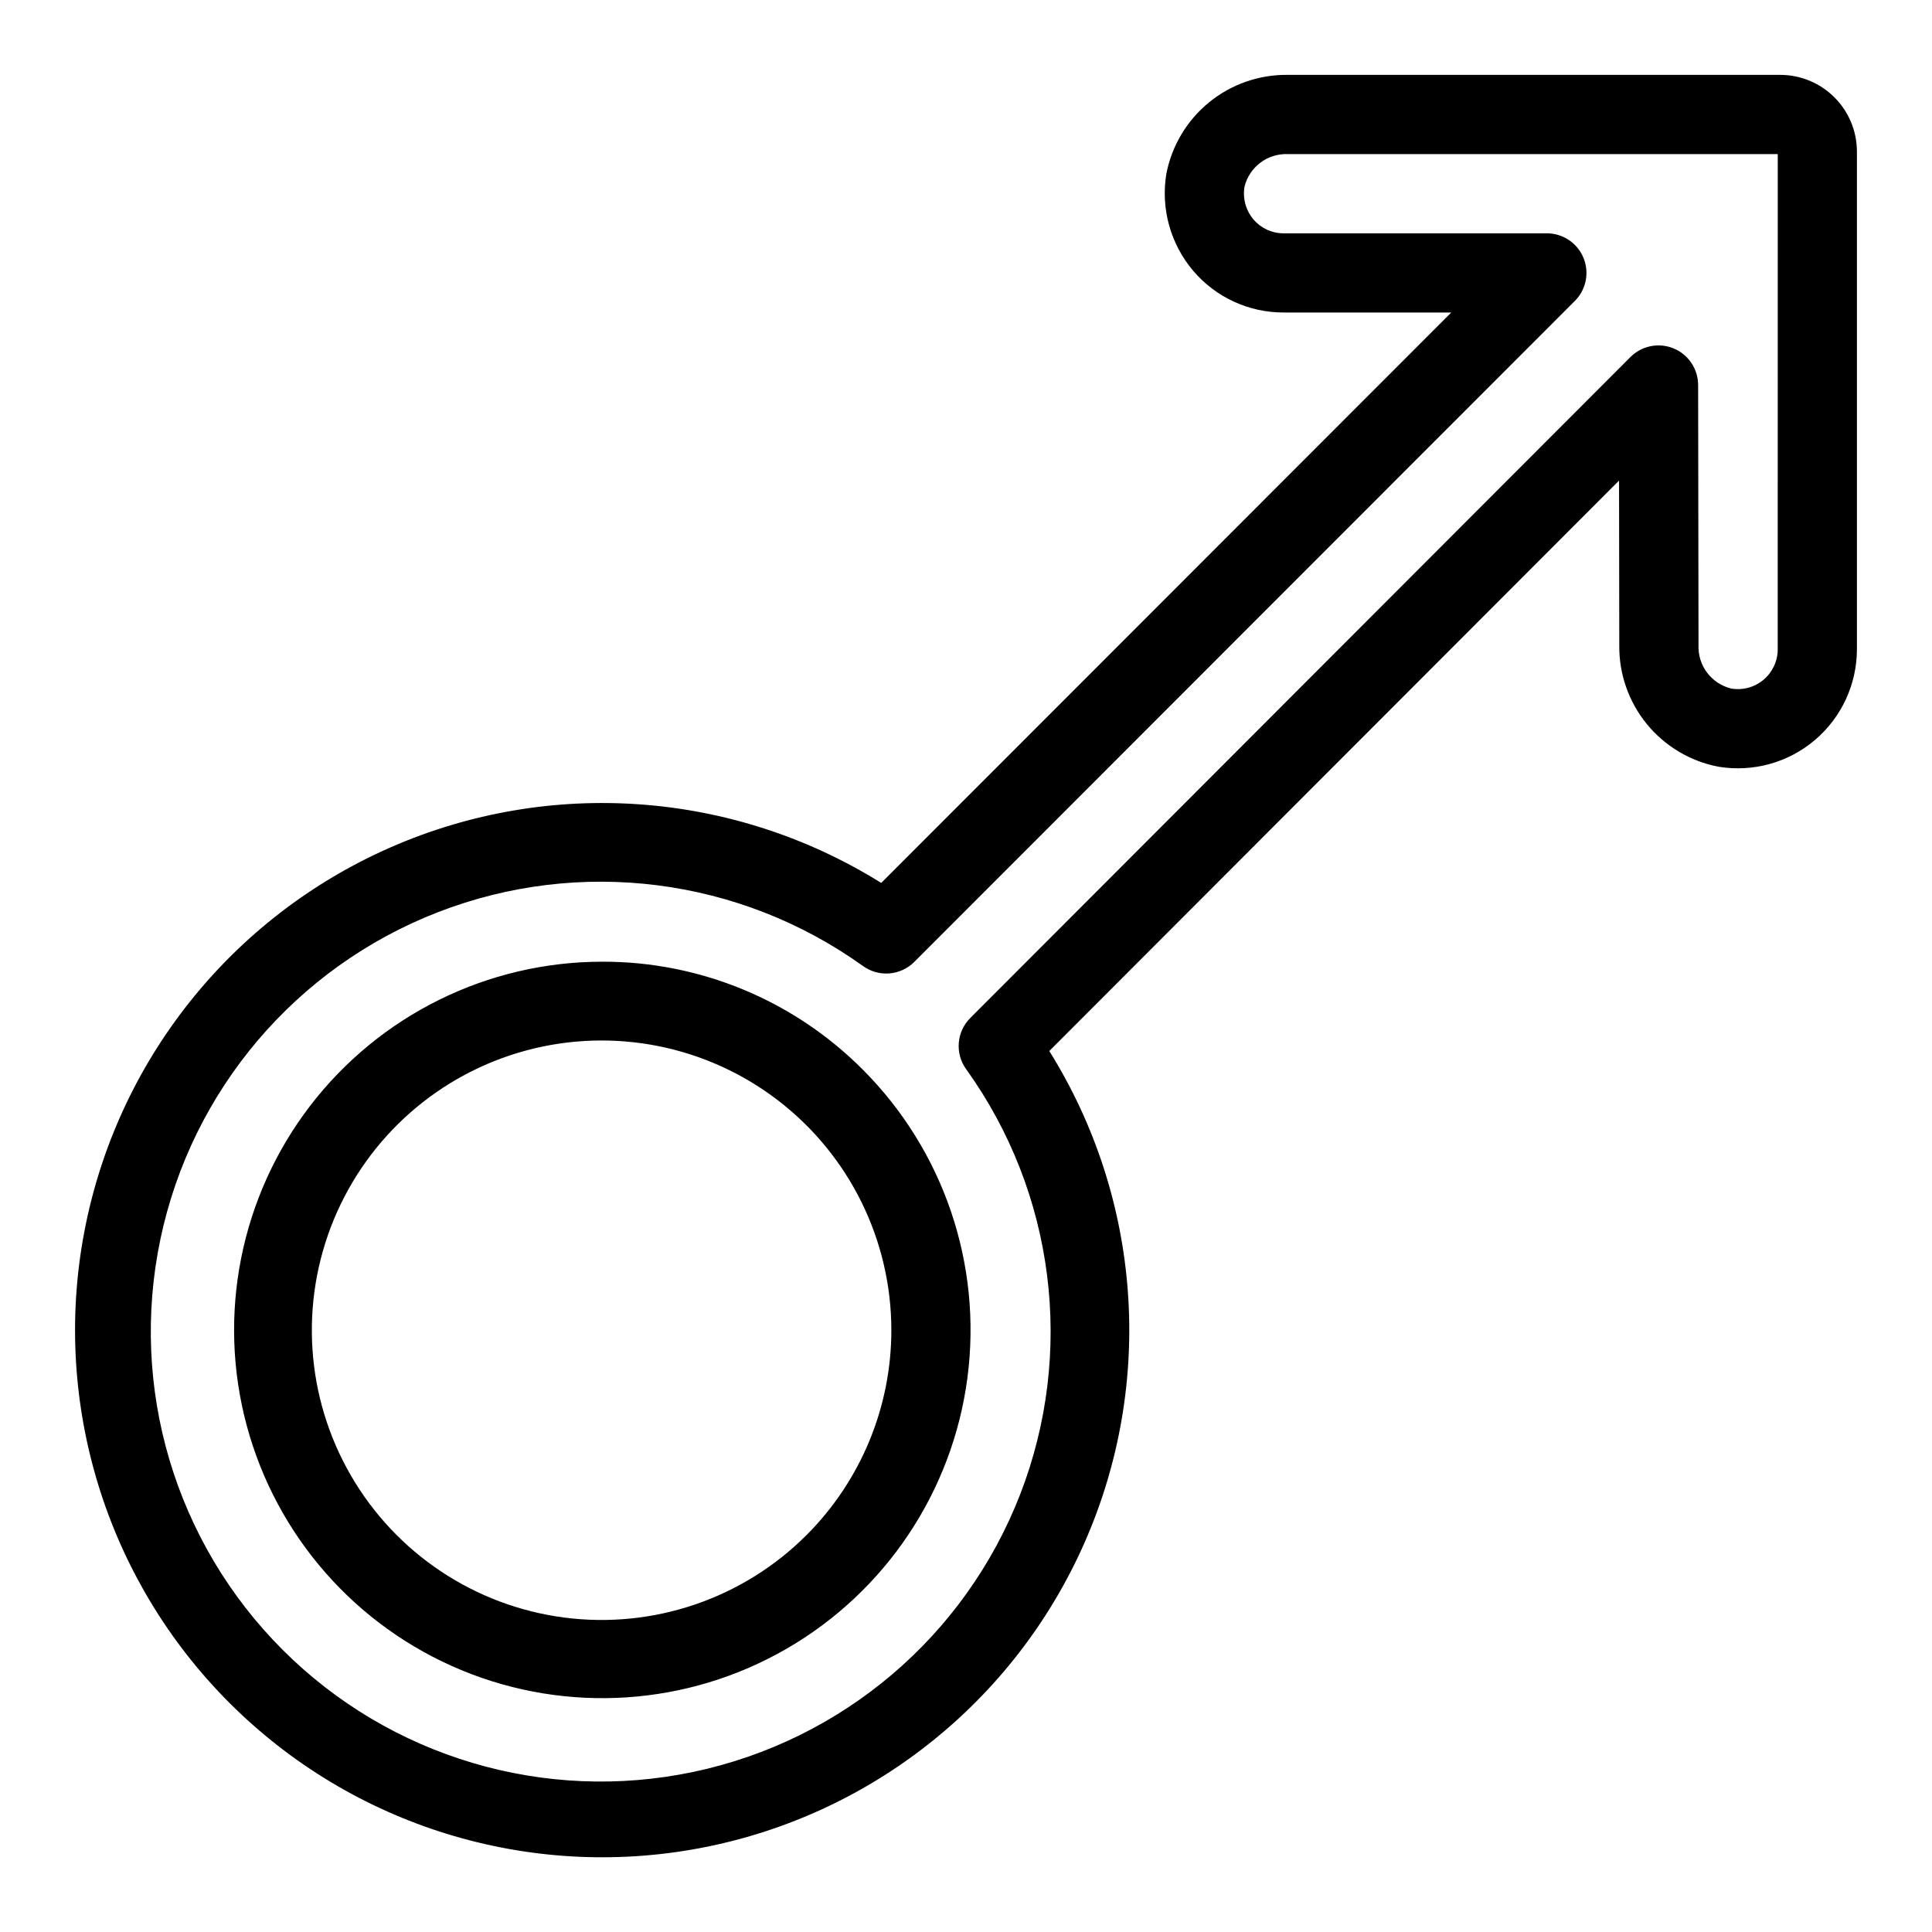 <?xml version="1.0" encoding="UTF-8"?>
<!-- Uploaded to: SVG Repo, www.svgrepo.com, Generator: SVG Repo Mixer Tools -->
<svg fill="#000000" width="800px" height="800px" version="1.1" viewBox="144 144 512 512" xmlns="http://www.w3.org/2000/svg">
 <path d="m615.74 163.84h-130.46c-7.594-0.094-14.984 2.484-20.871 7.289-5.883 4.801-9.895 11.523-11.324 18.984-1.496 9.191 1.113 18.578 7.144 25.676 5.965 7 14.699 11.031 23.895 11.027h44.477l-151.07 151.17c-39.148-24.426-87.832-27.945-130.08-9.402-42.254 18.543-72.625 56.754-81.152 102.1-8.527 45.348 5.891 91.98 38.52 124.61 32.633 32.625 79.27 47.027 124.61 38.492 45.344-8.539 83.551-38.918 102.08-81.176 18.531-42.258 15-90.938-9.434-130.08l150.99-151.17 0.062 43.633c-0.098 7.598 2.484 14.988 7.289 20.875s11.527 9.895 18.992 11.32c9.145 1.512 18.496-1.074 25.562-7.074 7.066-6 11.137-14.805 11.133-24.074v-131.94c-0.02-5.387-2.176-10.543-5.996-14.34-3.816-3.801-8.988-5.926-14.371-5.918zm-0.625 152.2c0.008 3.121-1.367 6.086-3.754 8.098-2.387 2.012-5.543 2.863-8.617 2.324-5.238-1.301-8.84-6.098-8.621-11.488l-0.102-68.961h-0.004c-0.012-4.242-2.574-8.062-6.492-9.68-3.922-1.621-8.434-0.723-11.434 2.277l-174.96 175.17c-3.637 3.633-4.106 9.367-1.109 13.539 23.516 32.73 28.906 75.117 14.336 112.69-14.57 37.57-47.137 65.238-86.566 73.555-39.434 8.312-80.395-3.852-108.89-32.344-28.504-28.488-40.684-69.449-32.383-108.88 8.297-39.434 35.953-72.008 73.52-86.594 37.566-14.586 79.957-9.211 112.7 14.289 4.176 2.988 9.902 2.519 13.539-1.105l175.07-175.18c3.004-3 3.902-7.516 2.277-11.438s-5.453-6.481-9.699-6.481h-69.801c-3.055 0-5.953-1.344-7.934-3.668-2.043-2.406-2.914-5.594-2.379-8.703 1.297-5.227 6.086-8.828 11.469-8.621h129.84zm-311.58 82.82c-30.332 0.027-58.93 14.156-77.379 38.238-18.445 24.078-24.648 55.367-16.777 84.66 7.867 29.297 28.91 53.266 56.941 64.863 28.031 11.594 59.859 9.492 86.125-5.684 26.262-15.176 43.977-41.703 47.93-71.777 3.953-30.074-6.305-60.277-27.754-81.727-18.289-18.367-43.164-28.656-69.086-28.574zm54.242 151.91c-16.863 16.898-40.633 24.988-64.309 21.891-23.676-3.094-44.562-17.031-56.512-37.699-11.953-20.668-13.609-45.723-4.484-67.785 9.129-22.066 28-38.629 51.059-44.816 23.062-6.184 47.688-1.293 66.633 13.238 18.945 14.531 30.051 37.051 30.051 60.926 0 20.34-8.07 39.848-22.438 54.246z"/>
</svg>